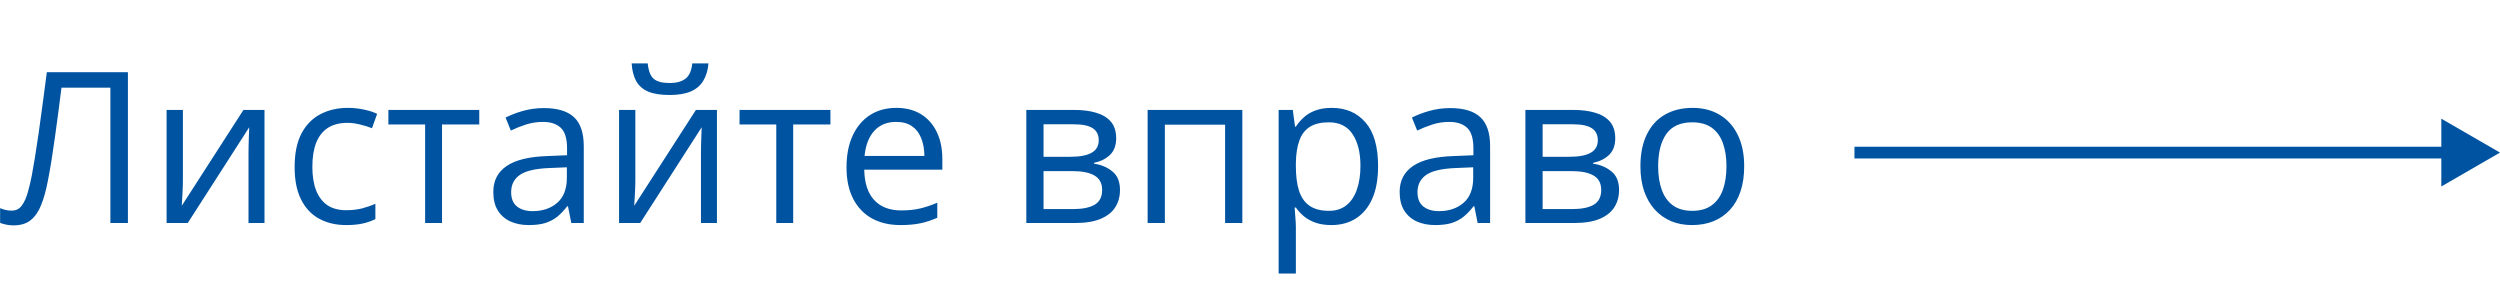<?xml version="1.0" encoding="UTF-8"?> <svg xmlns="http://www.w3.org/2000/svg" width="213" height="25" viewBox="0 0 213 25" fill="none"><path d="M10.898 19H9.404V7.469H5.238C5.156 8.125 5.068 8.811 4.975 9.525C4.881 10.24 4.784 10.952 4.685 11.661C4.585 12.37 4.485 13.041 4.386 13.674C4.286 14.307 4.187 14.869 4.087 15.361C3.935 16.176 3.744 16.87 3.516 17.444C3.293 18.013 2.994 18.449 2.619 18.754C2.25 19.053 1.761 19.202 1.151 19.202C0.946 19.202 0.741 19.182 0.536 19.141C0.337 19.1 0.161 19.05 0.009 18.991V17.734C0.144 17.793 0.293 17.843 0.457 17.884C0.627 17.925 0.806 17.945 0.993 17.945C1.362 17.945 1.652 17.799 1.863 17.506C2.08 17.207 2.25 16.829 2.373 16.372C2.502 15.915 2.613 15.446 2.707 14.966C2.783 14.567 2.871 14.063 2.971 13.454C3.07 12.845 3.176 12.153 3.287 11.38C3.398 10.601 3.513 9.769 3.63 8.884C3.753 7.999 3.873 7.088 3.99 6.15H10.898V19ZM15.583 9.367V15.423C15.583 15.54 15.58 15.692 15.574 15.88C15.568 16.061 15.56 16.258 15.548 16.469C15.536 16.674 15.524 16.873 15.513 17.066C15.507 17.254 15.498 17.409 15.486 17.532L20.742 9.367H22.535V19H21.173V13.094C21.173 12.906 21.176 12.666 21.182 12.373C21.188 12.08 21.196 11.793 21.208 11.512C21.22 11.225 21.229 11.002 21.234 10.844L15.996 19H14.194V9.367H15.583ZM29.496 19.176C28.629 19.176 27.864 18.997 27.202 18.64C26.54 18.282 26.024 17.737 25.655 17.005C25.286 16.273 25.102 15.35 25.102 14.236C25.102 13.07 25.295 12.118 25.682 11.38C26.074 10.636 26.613 10.085 27.299 9.728C27.984 9.37 28.764 9.191 29.637 9.191C30.117 9.191 30.58 9.241 31.025 9.341C31.477 9.435 31.846 9.555 32.133 9.701L31.693 10.923C31.4 10.806 31.061 10.7 30.674 10.606C30.293 10.513 29.936 10.466 29.602 10.466C28.934 10.466 28.377 10.609 27.932 10.896C27.492 11.184 27.161 11.605 26.939 12.162C26.722 12.719 26.613 13.404 26.613 14.219C26.613 14.998 26.719 15.663 26.93 16.214C27.146 16.765 27.466 17.186 27.888 17.48C28.315 17.767 28.849 17.91 29.487 17.91C29.997 17.91 30.457 17.857 30.867 17.752C31.277 17.641 31.649 17.512 31.983 17.365V18.666C31.661 18.83 31.301 18.956 30.902 19.044C30.51 19.132 30.041 19.176 29.496 19.176ZM40.834 10.606H37.661V19H36.22V10.606H33.091V9.367H40.834V10.606ZM46.345 9.209C47.493 9.209 48.346 9.467 48.902 9.982C49.459 10.498 49.737 11.321 49.737 12.452V19H48.674L48.393 17.576H48.322C48.053 17.928 47.772 18.224 47.478 18.464C47.185 18.698 46.846 18.877 46.459 19C46.078 19.117 45.609 19.176 45.053 19.176C44.467 19.176 43.945 19.073 43.488 18.868C43.037 18.663 42.68 18.352 42.416 17.936C42.158 17.52 42.029 16.993 42.029 16.355C42.029 15.394 42.41 14.655 43.172 14.14C43.934 13.624 45.094 13.343 46.652 13.296L48.313 13.226V12.637C48.313 11.805 48.135 11.222 47.777 10.888C47.42 10.554 46.916 10.387 46.266 10.387C45.762 10.387 45.281 10.46 44.824 10.606C44.367 10.753 43.934 10.926 43.523 11.125L43.075 10.018C43.509 9.795 44.007 9.604 44.569 9.446C45.132 9.288 45.724 9.209 46.345 9.209ZM48.296 14.254L46.828 14.315C45.627 14.362 44.78 14.559 44.288 14.904C43.796 15.25 43.55 15.739 43.55 16.372C43.55 16.923 43.717 17.33 44.051 17.594C44.385 17.857 44.827 17.989 45.378 17.989C46.233 17.989 46.934 17.752 47.478 17.277C48.023 16.803 48.296 16.091 48.296 15.142V14.254ZM54.132 9.367V15.423C54.132 15.54 54.129 15.692 54.123 15.88C54.117 16.061 54.108 16.258 54.097 16.469C54.085 16.674 54.073 16.873 54.062 17.066C54.056 17.254 54.047 17.409 54.035 17.532L59.291 9.367H61.084V19H59.722V13.094C59.722 12.906 59.725 12.666 59.73 12.373C59.736 12.08 59.745 11.793 59.757 11.512C59.769 11.225 59.777 11.002 59.783 10.844L54.545 19H52.743V9.367H54.132ZM60.363 5.403C60.31 5.995 60.161 6.49 59.915 6.889C59.675 7.287 59.32 7.589 58.852 7.794C58.383 7.993 57.782 8.093 57.05 8.093C56.294 8.093 55.685 7.996 55.222 7.803C54.765 7.604 54.425 7.305 54.202 6.906C53.985 6.508 53.856 6.007 53.815 5.403H55.187C55.251 6.048 55.424 6.487 55.705 6.722C55.986 6.956 56.443 7.073 57.076 7.073C57.639 7.073 58.081 6.95 58.403 6.704C58.726 6.458 58.919 6.024 58.983 5.403H60.363ZM70.752 10.606H67.579V19H66.138V10.606H63.009V9.367H70.752V10.606ZM76.368 9.191C77.189 9.191 77.892 9.373 78.478 9.736C79.064 10.1 79.512 10.609 79.822 11.266C80.133 11.916 80.288 12.678 80.288 13.551V14.456H73.635C73.652 15.587 73.934 16.448 74.478 17.04C75.023 17.632 75.791 17.928 76.781 17.928C77.391 17.928 77.93 17.872 78.398 17.761C78.867 17.649 79.353 17.485 79.857 17.269V18.552C79.371 18.769 78.888 18.927 78.407 19.026C77.933 19.126 77.37 19.176 76.72 19.176C75.794 19.176 74.985 18.988 74.294 18.613C73.608 18.232 73.075 17.676 72.694 16.943C72.314 16.211 72.123 15.315 72.123 14.254C72.123 13.217 72.296 12.32 72.642 11.565C72.993 10.803 73.485 10.217 74.118 9.807C74.757 9.396 75.507 9.191 76.368 9.191ZM76.351 10.387C75.571 10.387 74.95 10.642 74.487 11.151C74.024 11.661 73.749 12.373 73.661 13.287H78.759C78.753 12.713 78.662 12.209 78.486 11.775C78.316 11.336 78.056 10.996 77.704 10.756C77.353 10.51 76.901 10.387 76.351 10.387ZM95.098 11.784C95.098 12.388 94.922 12.859 94.57 13.199C94.219 13.533 93.765 13.759 93.208 13.876V13.946C93.811 14.028 94.33 14.245 94.764 14.597C95.203 14.942 95.423 15.473 95.423 16.188C95.423 16.738 95.291 17.225 95.027 17.646C94.764 18.068 94.351 18.399 93.788 18.64C93.226 18.88 92.493 19 91.591 19H87.442V9.367H91.556C92.247 9.367 92.856 9.446 93.384 9.604C93.917 9.757 94.336 10.009 94.641 10.36C94.945 10.712 95.098 11.187 95.098 11.784ZM93.902 16.188C93.902 15.619 93.686 15.209 93.252 14.957C92.824 14.705 92.2 14.579 91.38 14.579H88.91V17.814H91.415C92.224 17.814 92.839 17.69 93.261 17.444C93.689 17.192 93.902 16.773 93.902 16.188ZM93.612 11.951C93.612 11.494 93.445 11.154 93.111 10.932C92.777 10.703 92.23 10.589 91.468 10.589H88.91V13.357H91.213C92.004 13.357 92.602 13.243 93.006 13.015C93.41 12.786 93.612 12.432 93.612 11.951ZM105.847 9.367V19H104.379V10.624H99.246V19H97.778V9.367H105.847ZM113.467 9.191C114.668 9.191 115.626 9.604 116.341 10.431C117.056 11.257 117.413 12.499 117.413 14.157C117.413 15.253 117.249 16.173 116.921 16.917C116.593 17.661 116.13 18.224 115.532 18.605C114.94 18.985 114.24 19.176 113.432 19.176C112.922 19.176 112.474 19.108 112.087 18.974C111.7 18.839 111.369 18.657 111.094 18.429C110.818 18.2 110.59 17.951 110.408 17.682H110.303C110.32 17.91 110.341 18.186 110.364 18.508C110.394 18.83 110.408 19.111 110.408 19.352V23.307H108.94V9.367H110.145L110.338 10.791H110.408C110.596 10.498 110.824 10.231 111.094 9.991C111.363 9.745 111.691 9.552 112.078 9.411C112.471 9.265 112.934 9.191 113.467 9.191ZM113.212 10.422C112.544 10.422 112.005 10.551 111.595 10.809C111.19 11.066 110.895 11.453 110.707 11.969C110.52 12.479 110.42 13.12 110.408 13.894V14.175C110.408 14.989 110.496 15.678 110.672 16.24C110.854 16.803 111.149 17.23 111.56 17.523C111.976 17.816 112.532 17.963 113.229 17.963C113.827 17.963 114.325 17.802 114.724 17.48C115.122 17.157 115.418 16.709 115.611 16.135C115.811 15.555 115.91 14.89 115.91 14.14C115.91 13.003 115.688 12.101 115.242 11.433C114.803 10.759 114.126 10.422 113.212 10.422ZM123.565 9.209C124.714 9.209 125.566 9.467 126.123 9.982C126.68 10.498 126.958 11.321 126.958 12.452V19H125.895L125.613 17.576H125.543C125.273 17.928 124.992 18.224 124.699 18.464C124.406 18.698 124.066 18.877 123.68 19C123.299 19.117 122.83 19.176 122.273 19.176C121.688 19.176 121.166 19.073 120.709 18.868C120.258 18.663 119.9 18.352 119.637 17.936C119.379 17.52 119.25 16.993 119.25 16.355C119.25 15.394 119.631 14.655 120.393 14.14C121.154 13.624 122.314 13.343 123.873 13.296L125.534 13.226V12.637C125.534 11.805 125.355 11.222 124.998 10.888C124.641 10.554 124.137 10.387 123.486 10.387C122.982 10.387 122.502 10.46 122.045 10.606C121.588 10.753 121.154 10.926 120.744 11.125L120.296 10.018C120.729 9.795 121.228 9.604 121.79 9.446C122.353 9.288 122.944 9.209 123.565 9.209ZM125.517 14.254L124.049 14.315C122.848 14.362 122.001 14.559 121.509 14.904C121.017 15.25 120.771 15.739 120.771 16.372C120.771 16.923 120.938 17.33 121.271 17.594C121.605 17.857 122.048 17.989 122.599 17.989C123.454 17.989 124.154 17.752 124.699 17.277C125.244 16.803 125.517 16.091 125.517 15.142V14.254ZM137.619 11.784C137.619 12.388 137.443 12.859 137.092 13.199C136.74 13.533 136.286 13.759 135.729 13.876V13.946C136.333 14.028 136.852 14.245 137.285 14.597C137.725 14.942 137.944 15.473 137.944 16.188C137.944 16.738 137.812 17.225 137.549 17.646C137.285 18.068 136.872 18.399 136.31 18.64C135.747 18.88 135.015 19 134.112 19H129.964V9.367H134.077C134.769 9.367 135.378 9.446 135.905 9.604C136.438 9.757 136.857 10.009 137.162 10.36C137.467 10.712 137.619 11.187 137.619 11.784ZM136.424 16.188C136.424 15.619 136.207 15.209 135.773 14.957C135.346 14.705 134.722 14.579 133.901 14.579H131.432V17.814H133.937C134.745 17.814 135.36 17.69 135.782 17.444C136.21 17.192 136.424 16.773 136.424 16.188ZM136.134 11.951C136.134 11.494 135.967 11.154 135.633 10.932C135.299 10.703 134.751 10.589 133.989 10.589H131.432V13.357H133.734C134.525 13.357 135.123 13.243 135.527 13.015C135.932 12.786 136.134 12.432 136.134 11.951ZM148.605 14.166C148.605 14.957 148.503 15.663 148.298 16.284C148.093 16.905 147.797 17.43 147.41 17.857C147.023 18.285 146.555 18.613 146.004 18.842C145.459 19.064 144.841 19.176 144.149 19.176C143.505 19.176 142.913 19.064 142.374 18.842C141.841 18.613 141.378 18.285 140.985 17.857C140.599 17.43 140.297 16.905 140.08 16.284C139.869 15.663 139.764 14.957 139.764 14.166C139.764 13.111 139.942 12.215 140.3 11.477C140.657 10.732 141.167 10.167 141.829 9.78C142.497 9.388 143.291 9.191 144.211 9.191C145.09 9.191 145.857 9.388 146.514 9.78C147.176 10.173 147.688 10.741 148.052 11.485C148.421 12.224 148.605 13.117 148.605 14.166ZM141.275 14.166C141.275 14.94 141.378 15.61 141.583 16.179C141.788 16.747 142.104 17.186 142.532 17.497C142.96 17.808 143.511 17.963 144.185 17.963C144.853 17.963 145.4 17.808 145.828 17.497C146.262 17.186 146.581 16.747 146.786 16.179C146.991 15.61 147.094 14.94 147.094 14.166C147.094 13.398 146.991 12.736 146.786 12.18C146.581 11.617 146.265 11.184 145.837 10.879C145.409 10.574 144.855 10.422 144.176 10.422C143.174 10.422 142.438 10.753 141.97 11.415C141.507 12.077 141.275 12.994 141.275 14.166Z" fill="#0053A1"></path><path d="M213 13L208 10.113V15.887L213 13ZM158 13.5H208.5V12.5H158V13.5Z" fill="#0053A1"></path></svg> 